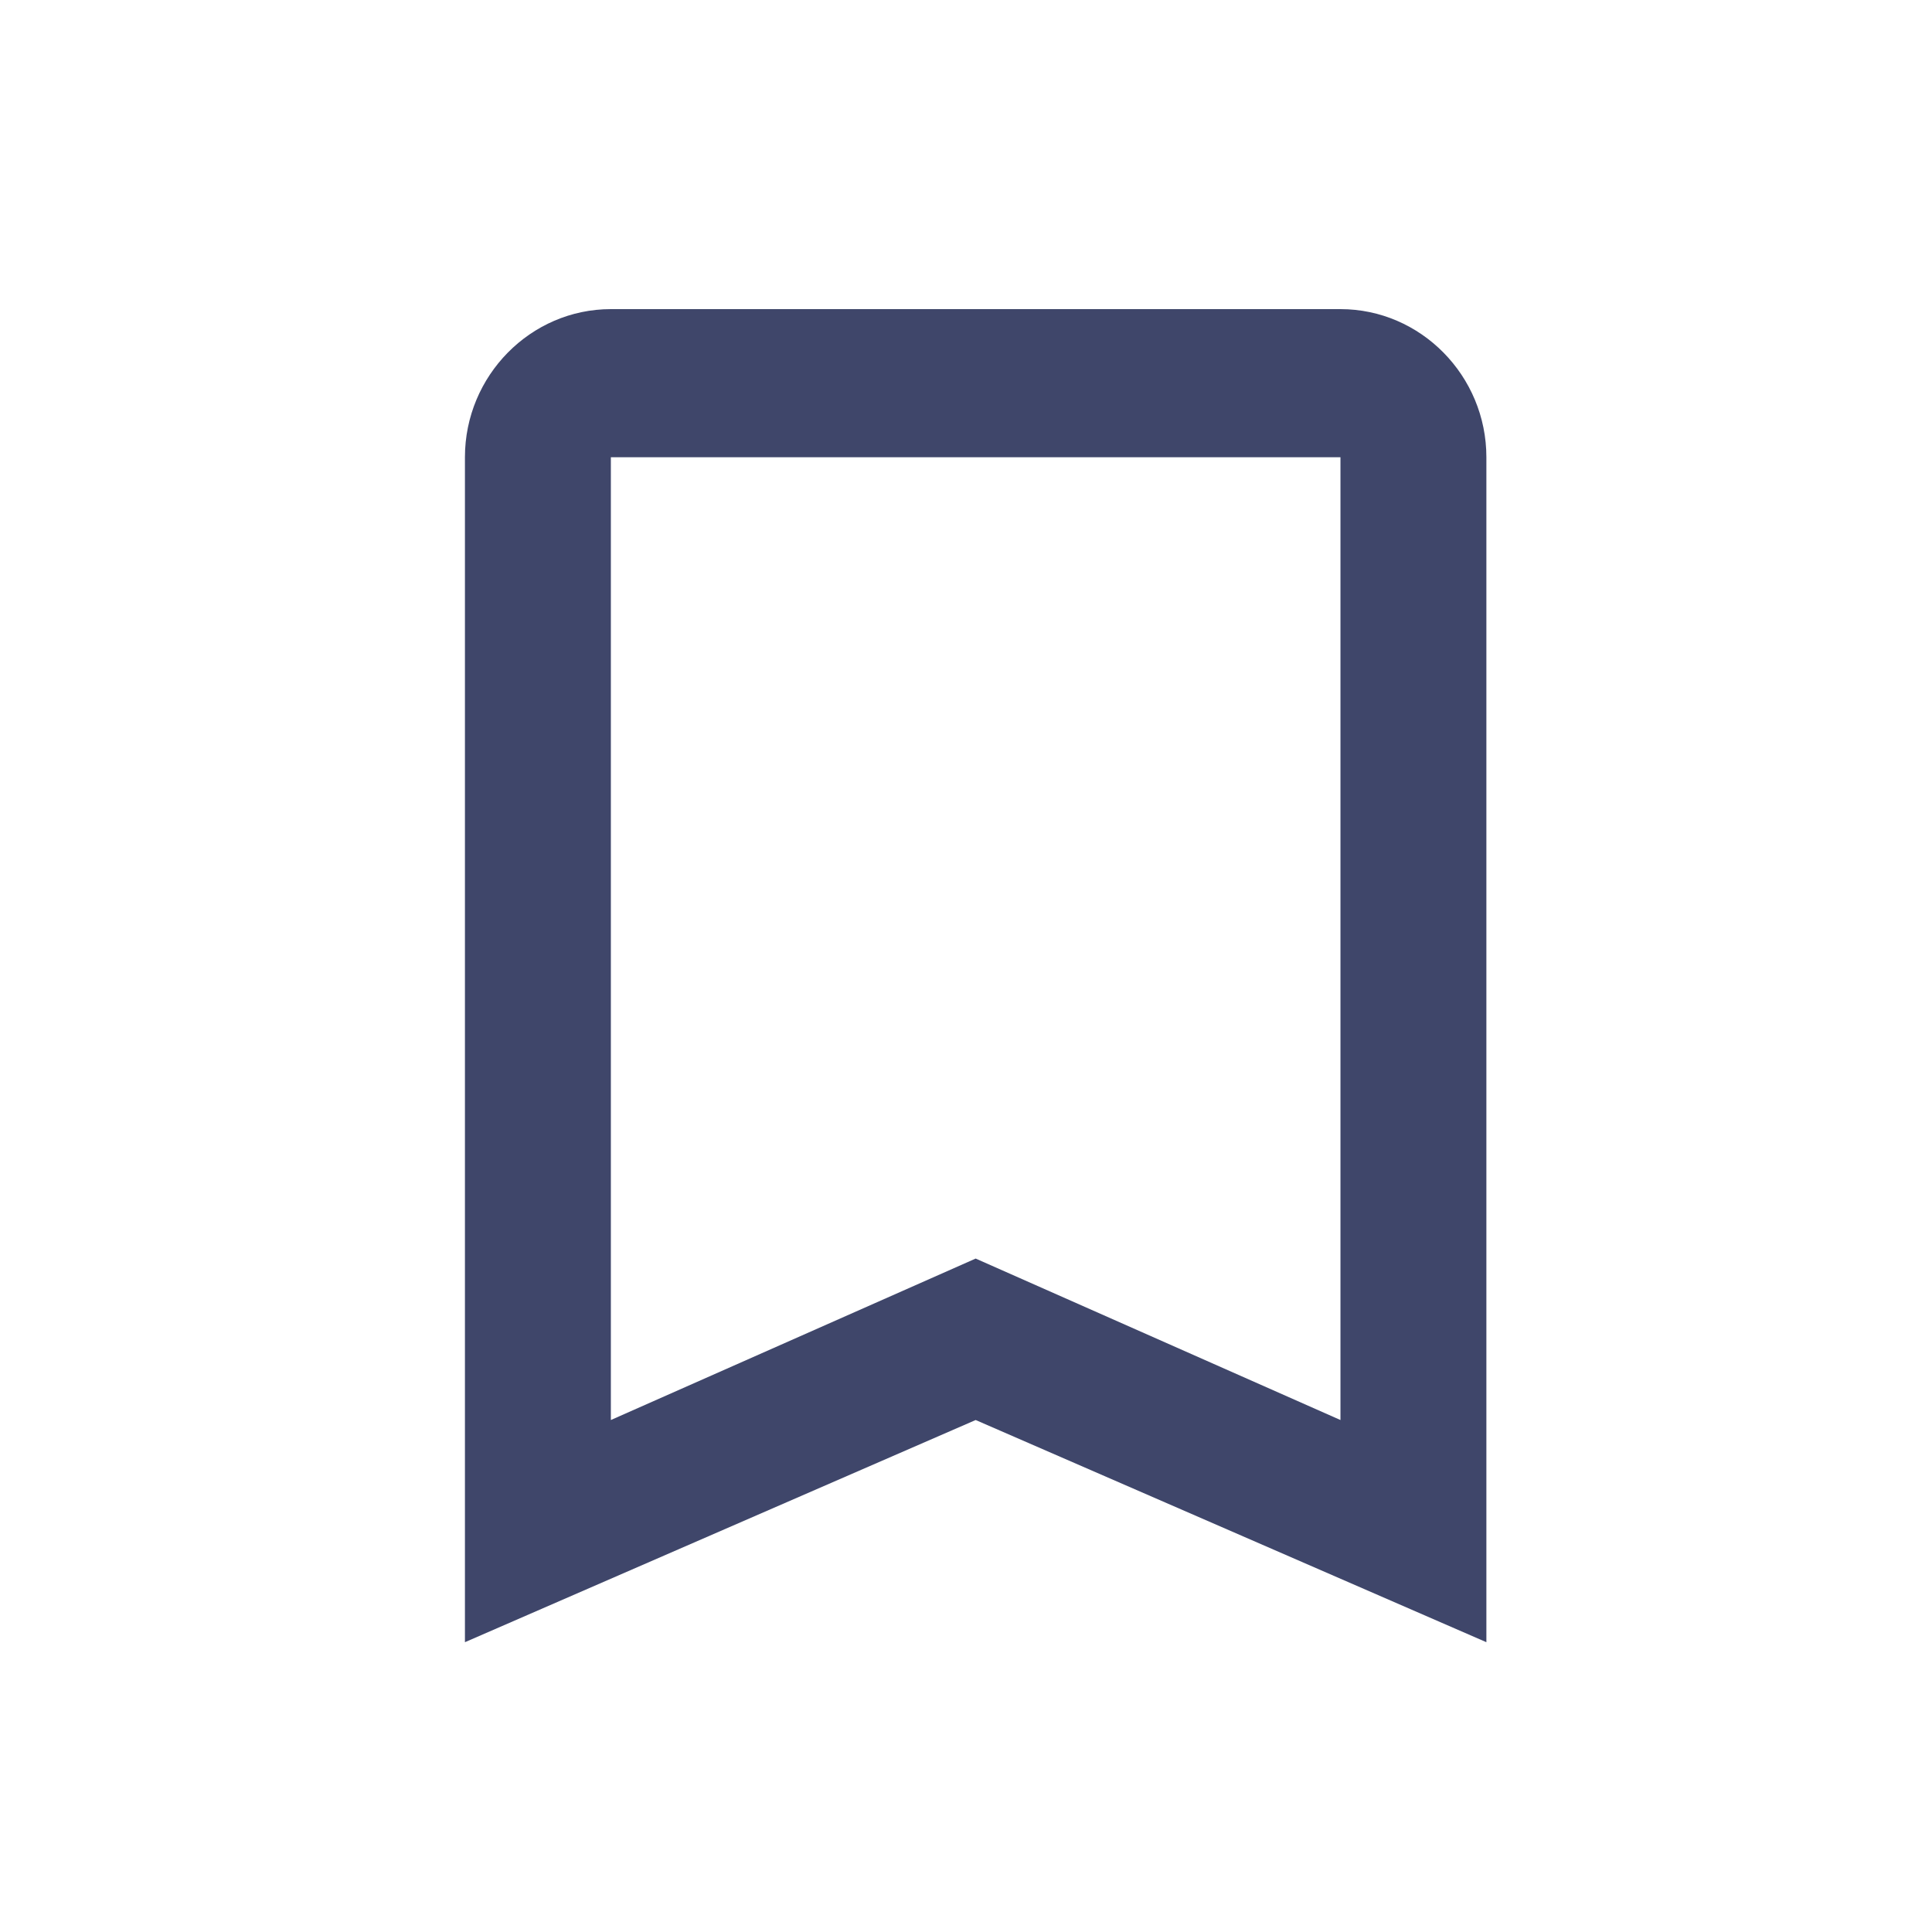 <svg width="100" height="100" viewBox="0 0 100 100" fill="none" xmlns="http://www.w3.org/2000/svg">
<path d="M69.382 16H31.618C27.464 16 24.065 19.45 24.065 23.667V85L50.5 73.5L76.935 85V23.667C76.935 19.45 73.536 16 69.382 16ZM69.382 73.5L50.5 65.143L31.618 73.5V23.667H69.382V73.5Z" fill="#3F466A"/>
</svg>
